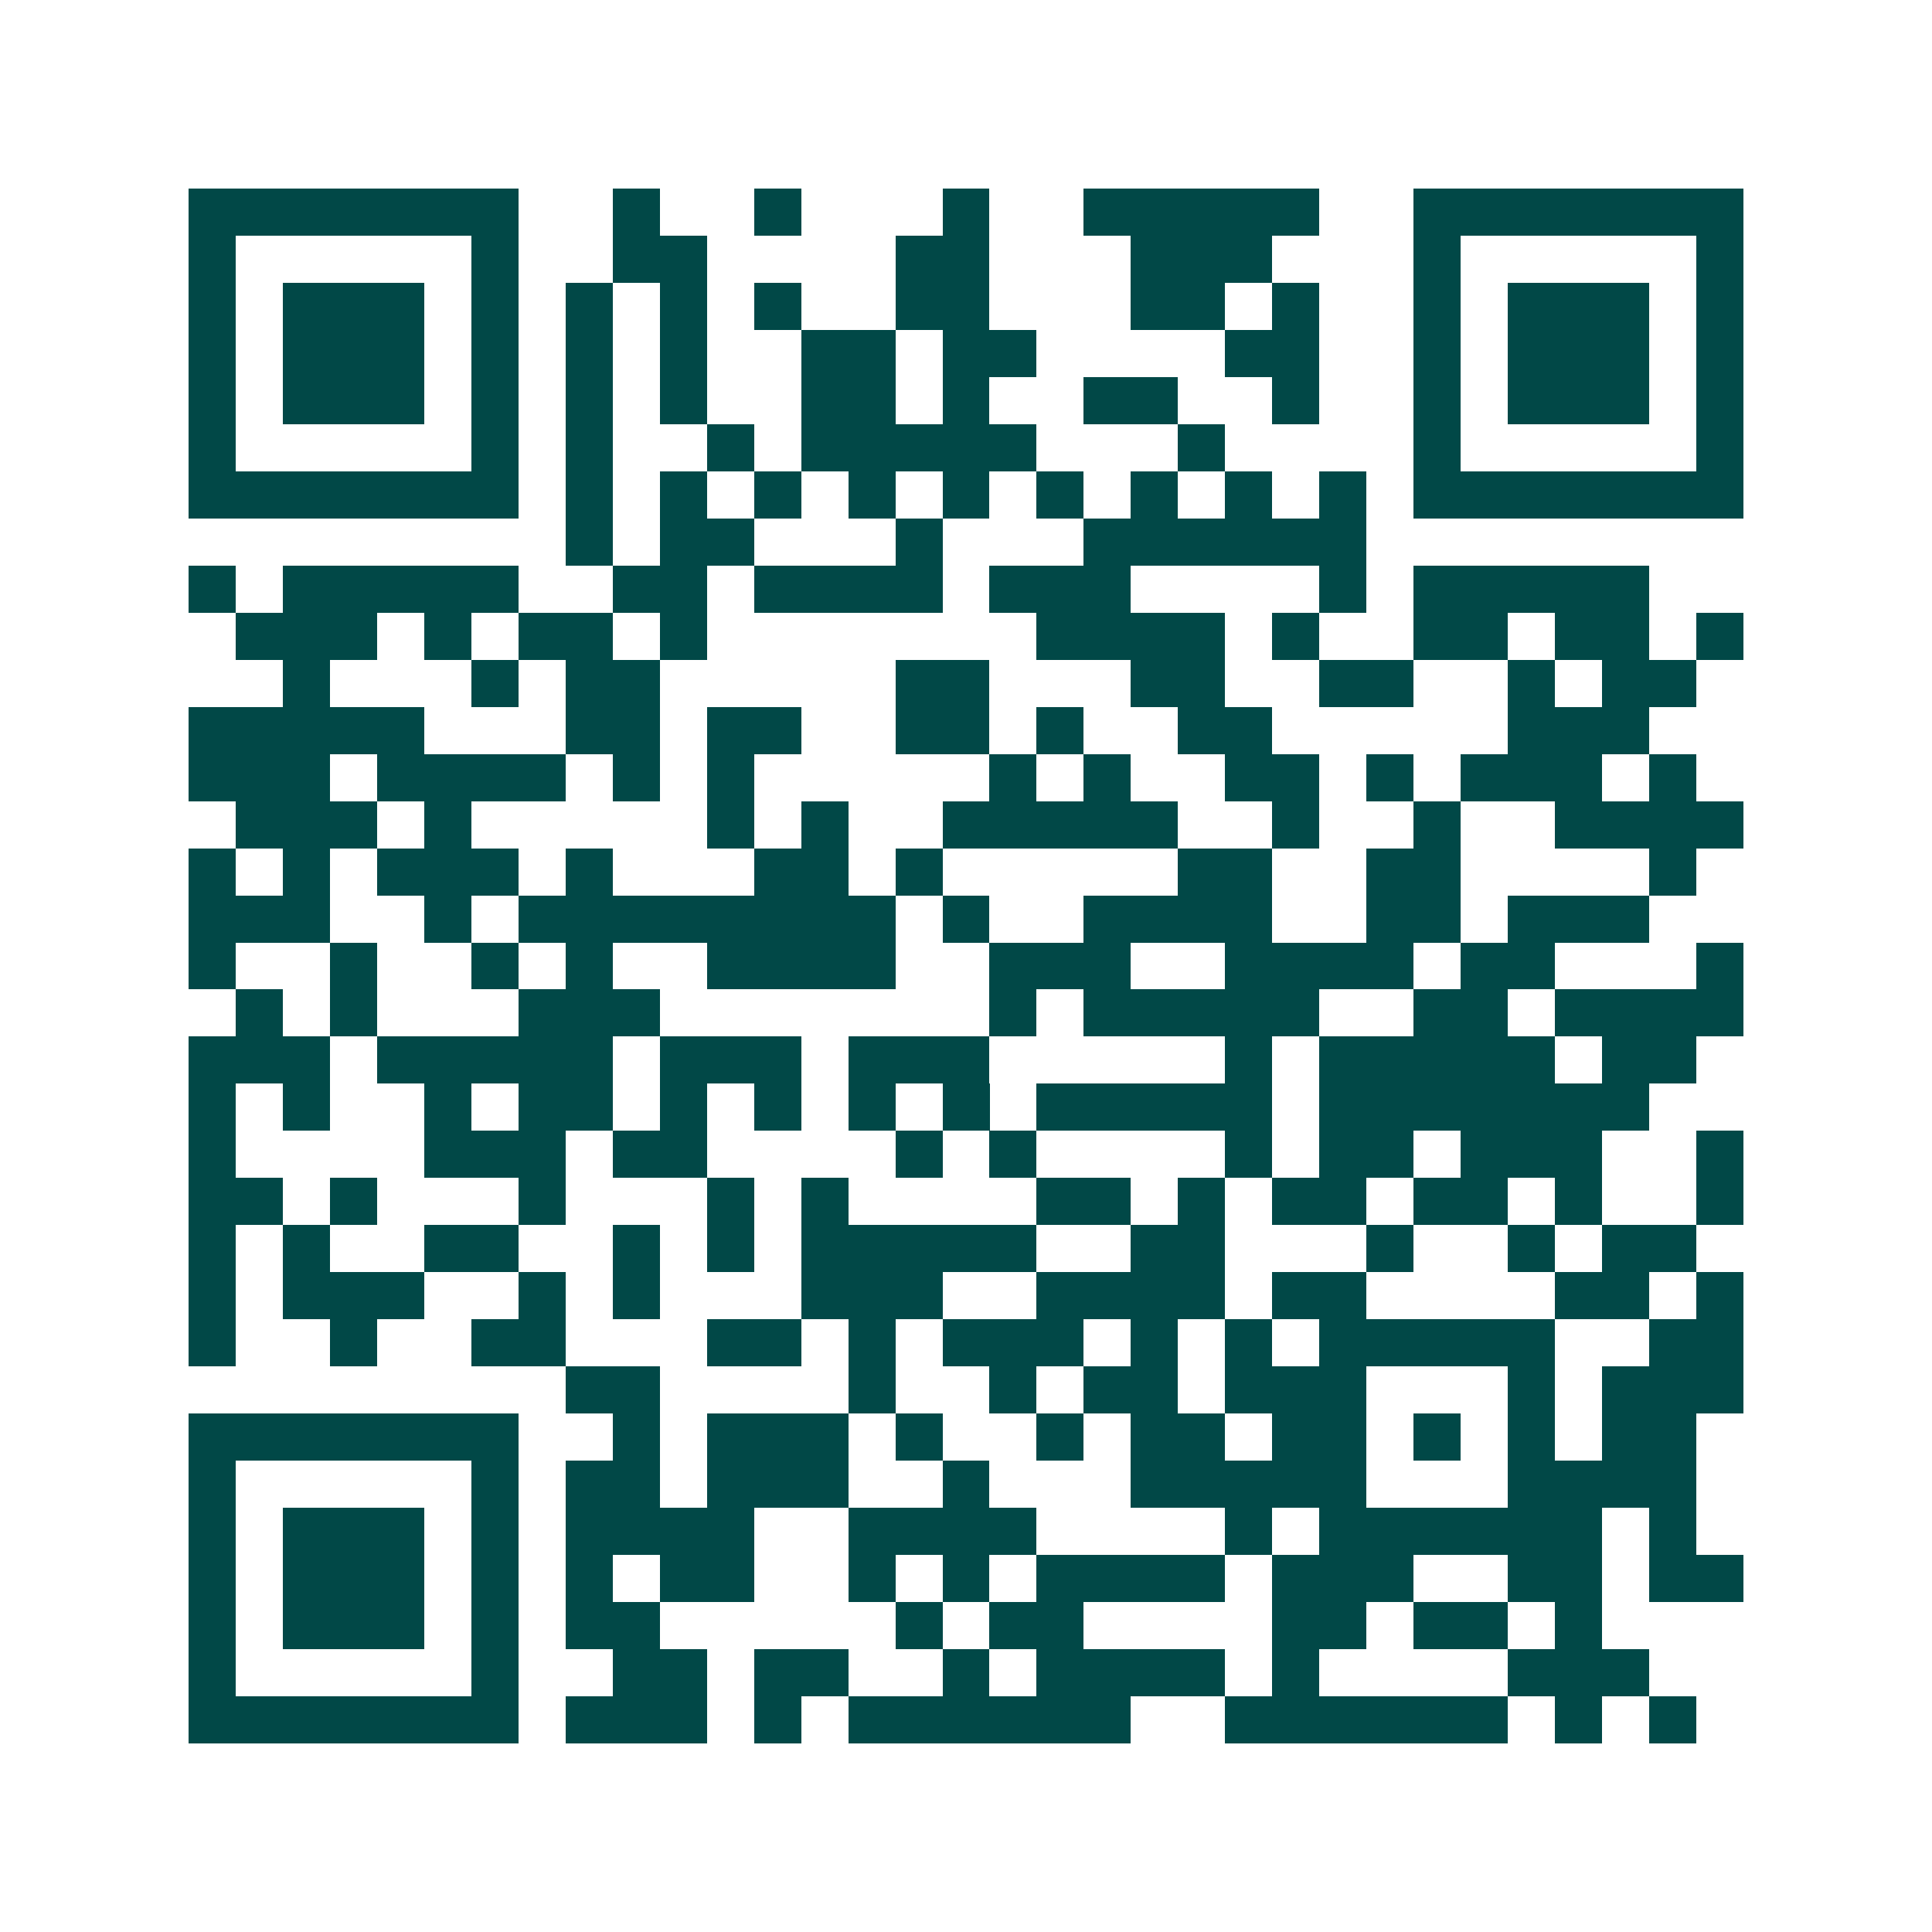 <svg xmlns="http://www.w3.org/2000/svg" width="200" height="200" viewBox="0 0 41 41" shape-rendering="crispEdges"><path fill="#ffffff" d="M0 0h41v41H0z"/><path stroke="#014847" d="M4 4.5h7m2 0h1m2 0h1m3 0h1m2 0h5m2 0h7M4 5.5h1m5 0h1m2 0h2m4 0h2m3 0h3m3 0h1m5 0h1M4 6.5h1m1 0h3m1 0h1m1 0h1m1 0h1m1 0h1m2 0h2m3 0h2m1 0h1m2 0h1m1 0h3m1 0h1M4 7.5h1m1 0h3m1 0h1m1 0h1m1 0h1m2 0h2m1 0h2m4 0h2m2 0h1m1 0h3m1 0h1M4 8.5h1m1 0h3m1 0h1m1 0h1m1 0h1m2 0h2m1 0h1m2 0h2m2 0h1m2 0h1m1 0h3m1 0h1M4 9.5h1m5 0h1m1 0h1m2 0h1m1 0h5m3 0h1m4 0h1m5 0h1M4 10.5h7m1 0h1m1 0h1m1 0h1m1 0h1m1 0h1m1 0h1m1 0h1m1 0h1m1 0h1m1 0h7M12 11.5h1m1 0h2m3 0h1m3 0h6M4 12.5h1m1 0h5m2 0h2m1 0h4m1 0h3m4 0h1m1 0h5M5 13.5h3m1 0h1m1 0h2m1 0h1m7 0h4m1 0h1m2 0h2m1 0h2m1 0h1M6 14.5h1m3 0h1m1 0h2m5 0h2m3 0h2m2 0h2m2 0h1m1 0h2M4 15.5h5m3 0h2m1 0h2m2 0h2m1 0h1m2 0h2m5 0h3M4 16.5h3m1 0h4m1 0h1m1 0h1m5 0h1m1 0h1m2 0h2m1 0h1m1 0h3m1 0h1M5 17.5h3m1 0h1m5 0h1m1 0h1m2 0h5m2 0h1m2 0h1m2 0h4M4 18.5h1m1 0h1m1 0h3m1 0h1m3 0h2m1 0h1m5 0h2m2 0h2m4 0h1M4 19.5h3m2 0h1m1 0h8m1 0h1m2 0h4m2 0h2m1 0h3M4 20.5h1m2 0h1m2 0h1m1 0h1m2 0h4m2 0h3m2 0h4m1 0h2m3 0h1M5 21.5h1m1 0h1m3 0h3m7 0h1m1 0h5m2 0h2m1 0h4M4 22.5h3m1 0h5m1 0h3m1 0h3m5 0h1m1 0h5m1 0h2M4 23.5h1m1 0h1m2 0h1m1 0h2m1 0h1m1 0h1m1 0h1m1 0h1m1 0h5m1 0h7M4 24.5h1m4 0h3m1 0h2m4 0h1m1 0h1m4 0h1m1 0h2m1 0h3m2 0h1M4 25.5h2m1 0h1m3 0h1m3 0h1m1 0h1m4 0h2m1 0h1m1 0h2m1 0h2m1 0h1m2 0h1M4 26.5h1m1 0h1m2 0h2m2 0h1m1 0h1m1 0h5m2 0h2m3 0h1m2 0h1m1 0h2M4 27.5h1m1 0h3m2 0h1m1 0h1m3 0h3m2 0h4m1 0h2m4 0h2m1 0h1M4 28.5h1m2 0h1m2 0h2m3 0h2m1 0h1m1 0h3m1 0h1m1 0h1m1 0h5m2 0h2M12 29.5h2m4 0h1m2 0h1m1 0h2m1 0h3m3 0h1m1 0h3M4 30.5h7m2 0h1m1 0h3m1 0h1m2 0h1m1 0h2m1 0h2m1 0h1m1 0h1m1 0h2M4 31.5h1m5 0h1m1 0h2m1 0h3m2 0h1m3 0h5m3 0h4M4 32.5h1m1 0h3m1 0h1m1 0h4m2 0h4m4 0h1m1 0h6m1 0h1M4 33.5h1m1 0h3m1 0h1m1 0h1m1 0h2m2 0h1m1 0h1m1 0h4m1 0h3m2 0h2m1 0h2M4 34.5h1m1 0h3m1 0h1m1 0h2m5 0h1m1 0h2m4 0h2m1 0h2m1 0h1M4 35.5h1m5 0h1m2 0h2m1 0h2m2 0h1m1 0h4m1 0h1m4 0h3M4 36.5h7m1 0h3m1 0h1m1 0h6m2 0h6m1 0h1m1 0h1"/></svg>
